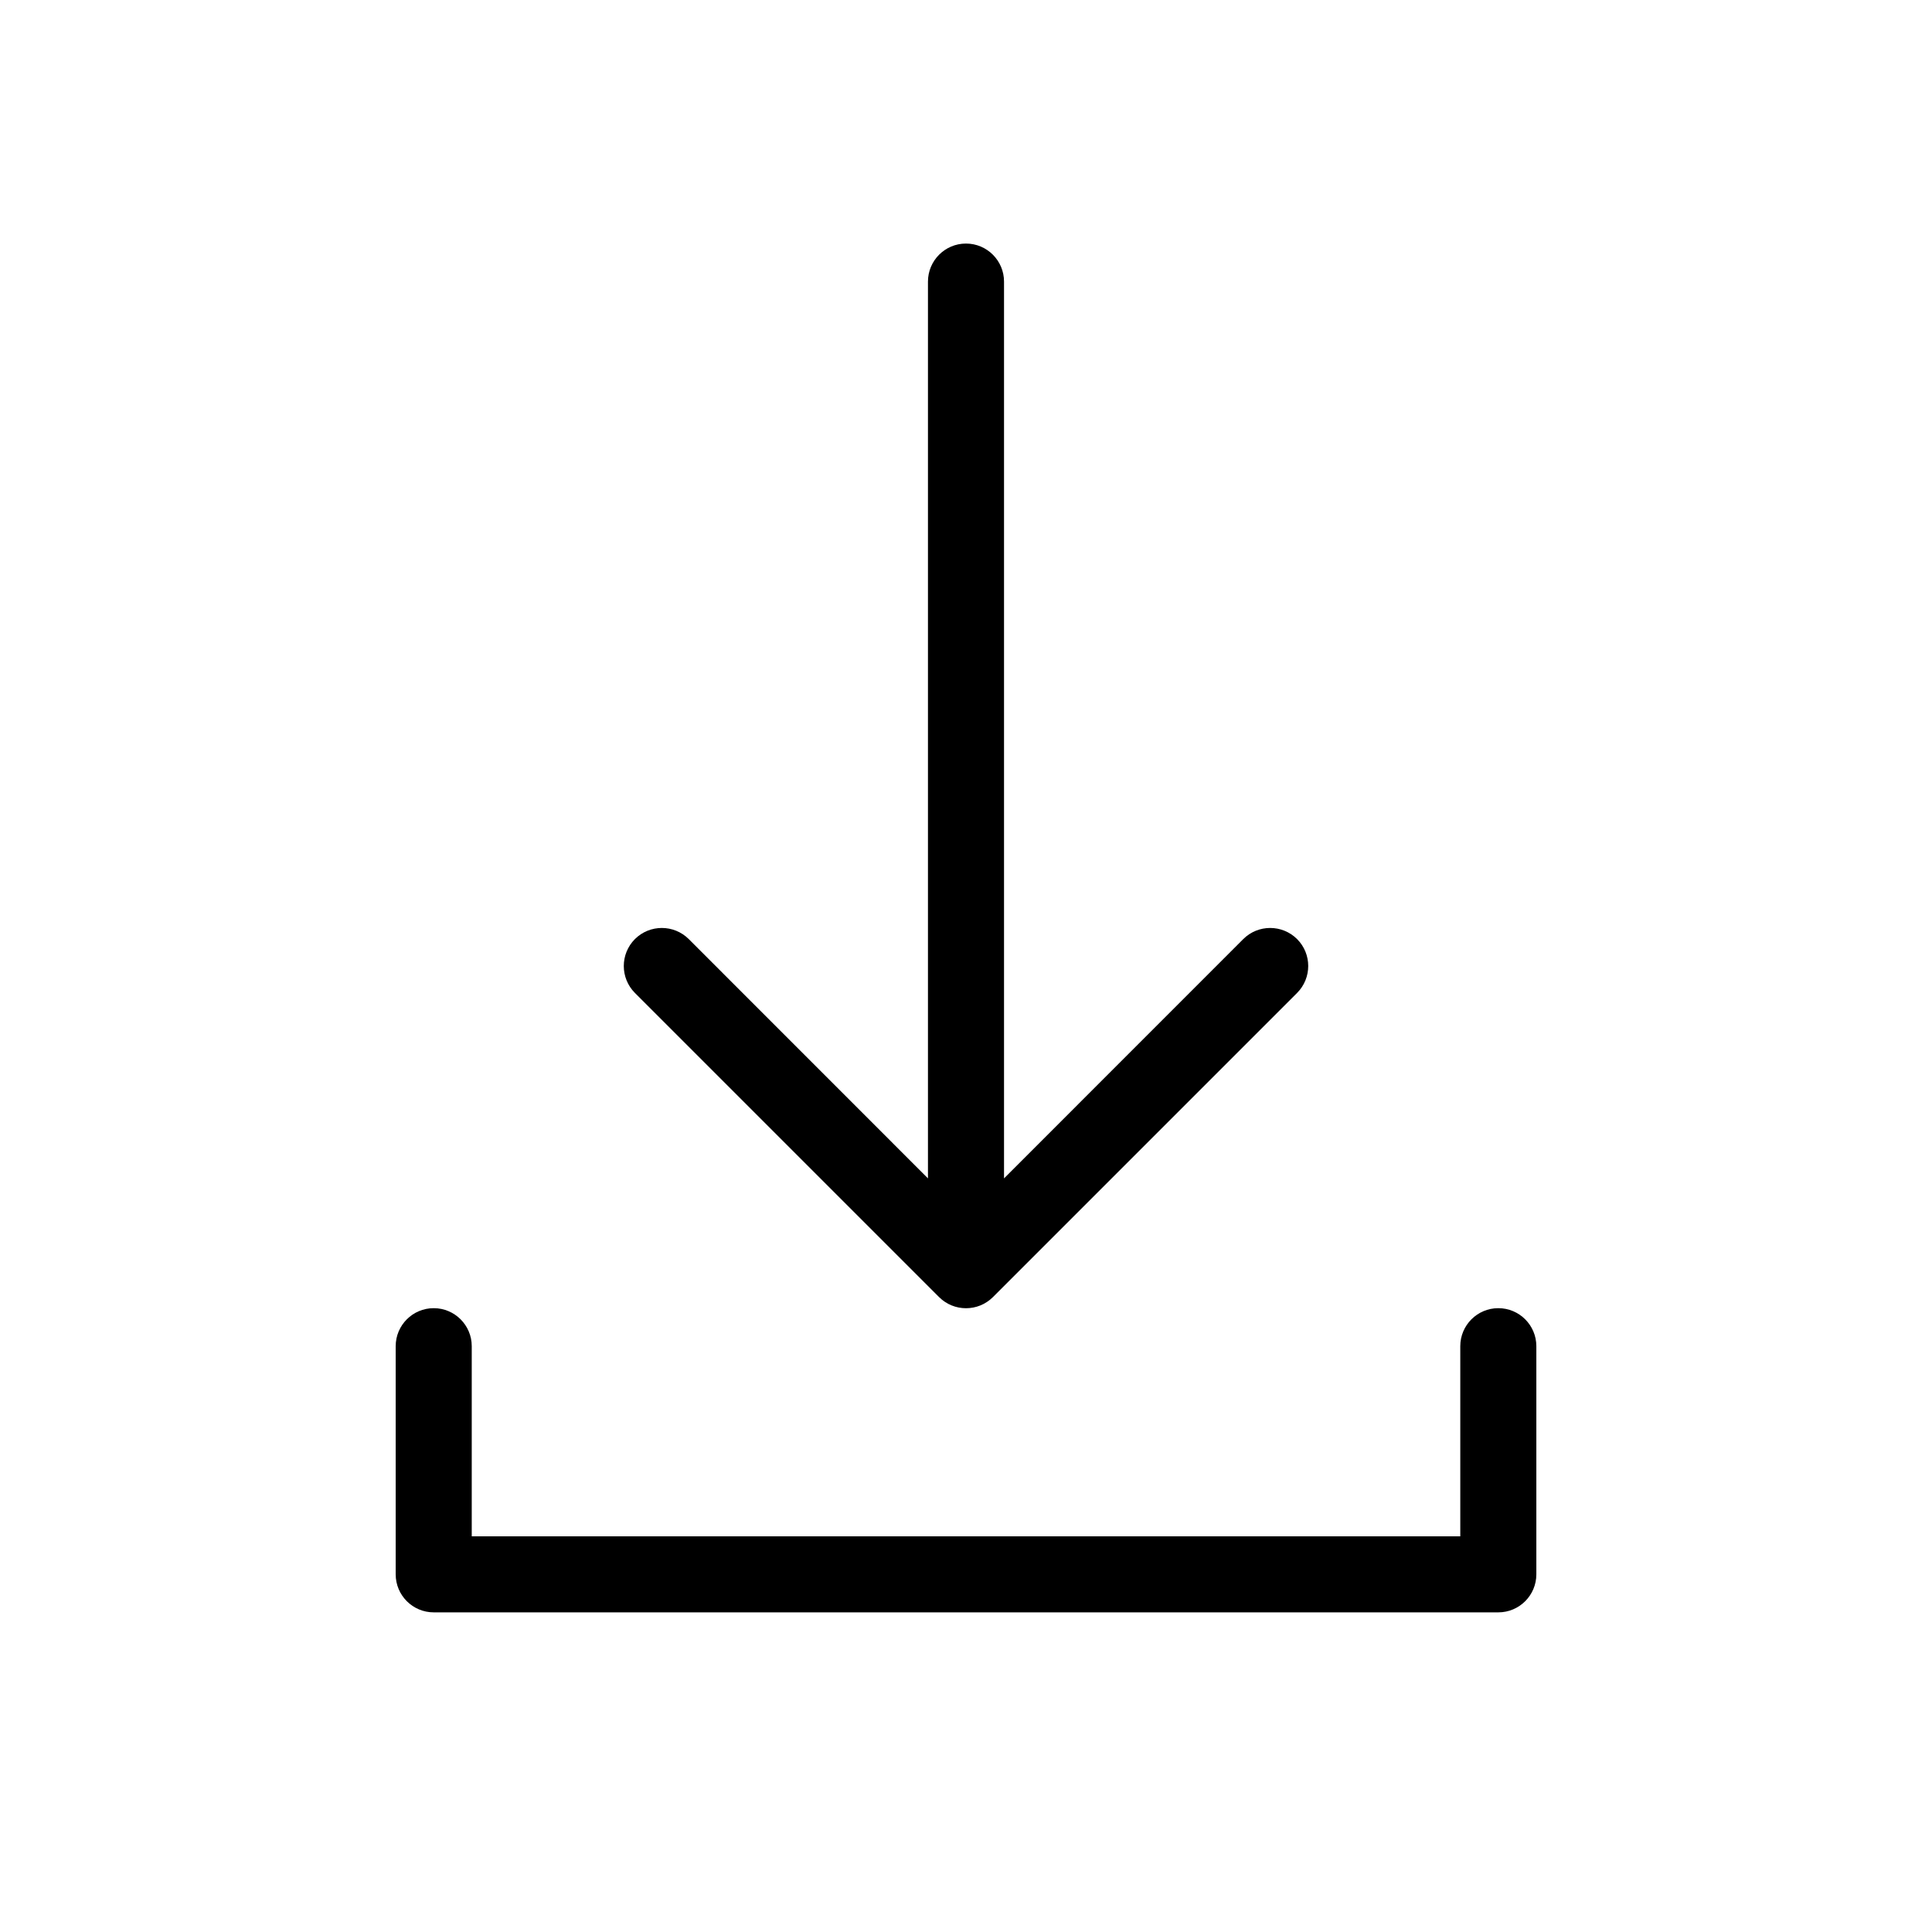 <?xml version="1.0" encoding="UTF-8"?>
<!-- Uploaded to: ICON Repo, www.svgrepo.com, Generator: ICON Repo Mixer Tools -->
<svg fill="#000000" width="800px" height="800px" version="1.1" viewBox="144 144 512 512" xmlns="http://www.w3.org/2000/svg">
 <path d="m530.99 551.14v-50.383c0-5.562 4.516-10.078 10.078-10.078s10.078 4.516 10.078 10.078v60.457c0 5.562-4.516 10.078-10.078 10.078h-282.13c-5.562 0-10.078-4.516-10.078-10.078v-60.457c0-5.562 4.516-10.078 10.078-10.078s10.078 4.516 10.078 10.078v50.383h261.98zm-141.07-94.855v-237.66c0-5.562 4.516-10.078 10.078-10.078s10.078 4.516 10.078 10.078v237.66l63.398-63.418c3.949-3.93 10.316-3.93 14.27 0 3.93 3.949 3.93 10.316 0 14.27l-80.609 80.609c-3.949 3.93-10.316 3.93-14.27 0l-80.609-80.609c-3.93-3.949-3.93-10.316 0-14.27 3.949-3.93 10.316-3.93 14.27 0l63.398 63.418z" fill-rule="evenodd"/>
</svg>